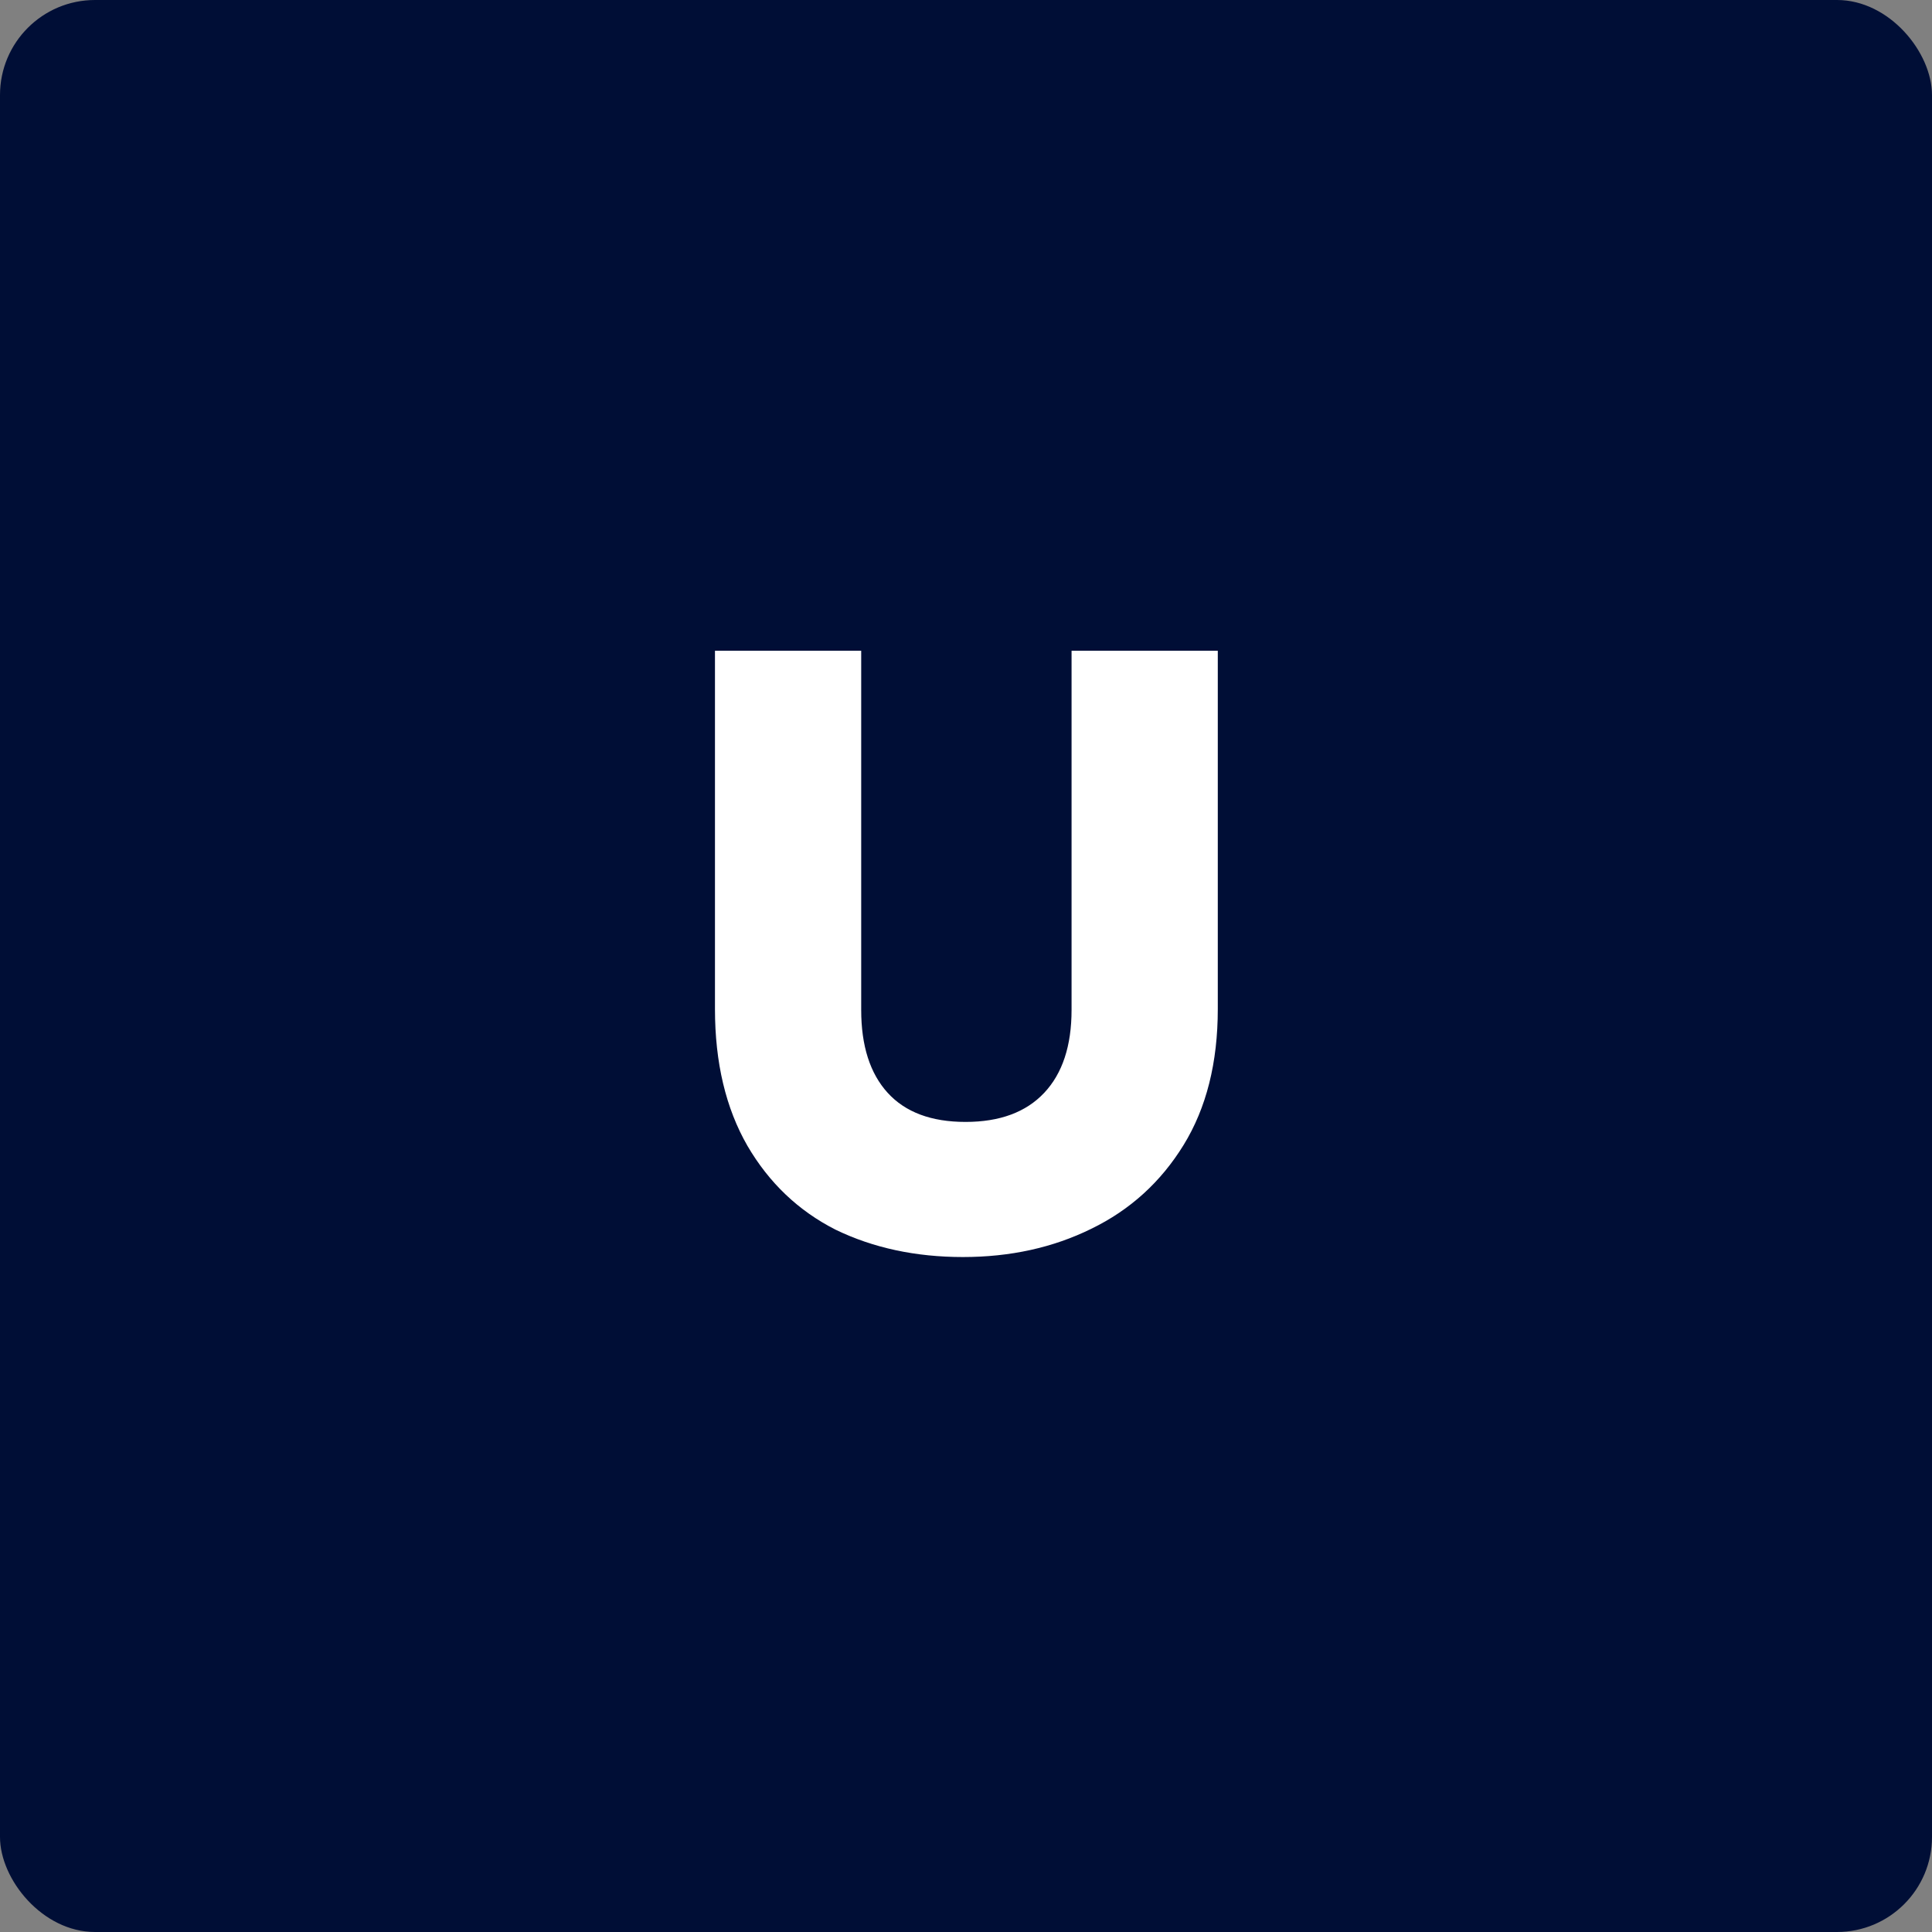 <?xml version="1.0" encoding="UTF-8"?>
<svg xmlns="http://www.w3.org/2000/svg" width="61" height="61" viewBox="0 0 61 61" fill="none">
  <rect x="0" y="0" width="61" height="61" fill="#808080" stroke="none"/>
  <rect width="61" height="61" rx="3" fill="#000E36"></rect>
  <path d="M27.191 20.546V31.886C27.191 33.02 27.47 33.893 28.028 34.505C28.586 35.117 29.405 35.423 30.485 35.423C31.565 35.423 32.393 35.117 32.969 34.505C33.545 33.893 33.833 33.02 33.833 31.886V20.546H38.45V31.859C38.45 33.551 38.09 34.982 37.37 36.152C36.65 37.322 35.678 38.204 34.454 38.798C33.248 39.392 31.898 39.689 30.404 39.689C28.91 39.689 27.569 39.401 26.381 38.825C25.211 38.231 24.284 37.349 23.6 36.179C22.916 34.991 22.574 33.551 22.574 31.859V20.546H27.191Z" fill="white"></path>
</svg>
